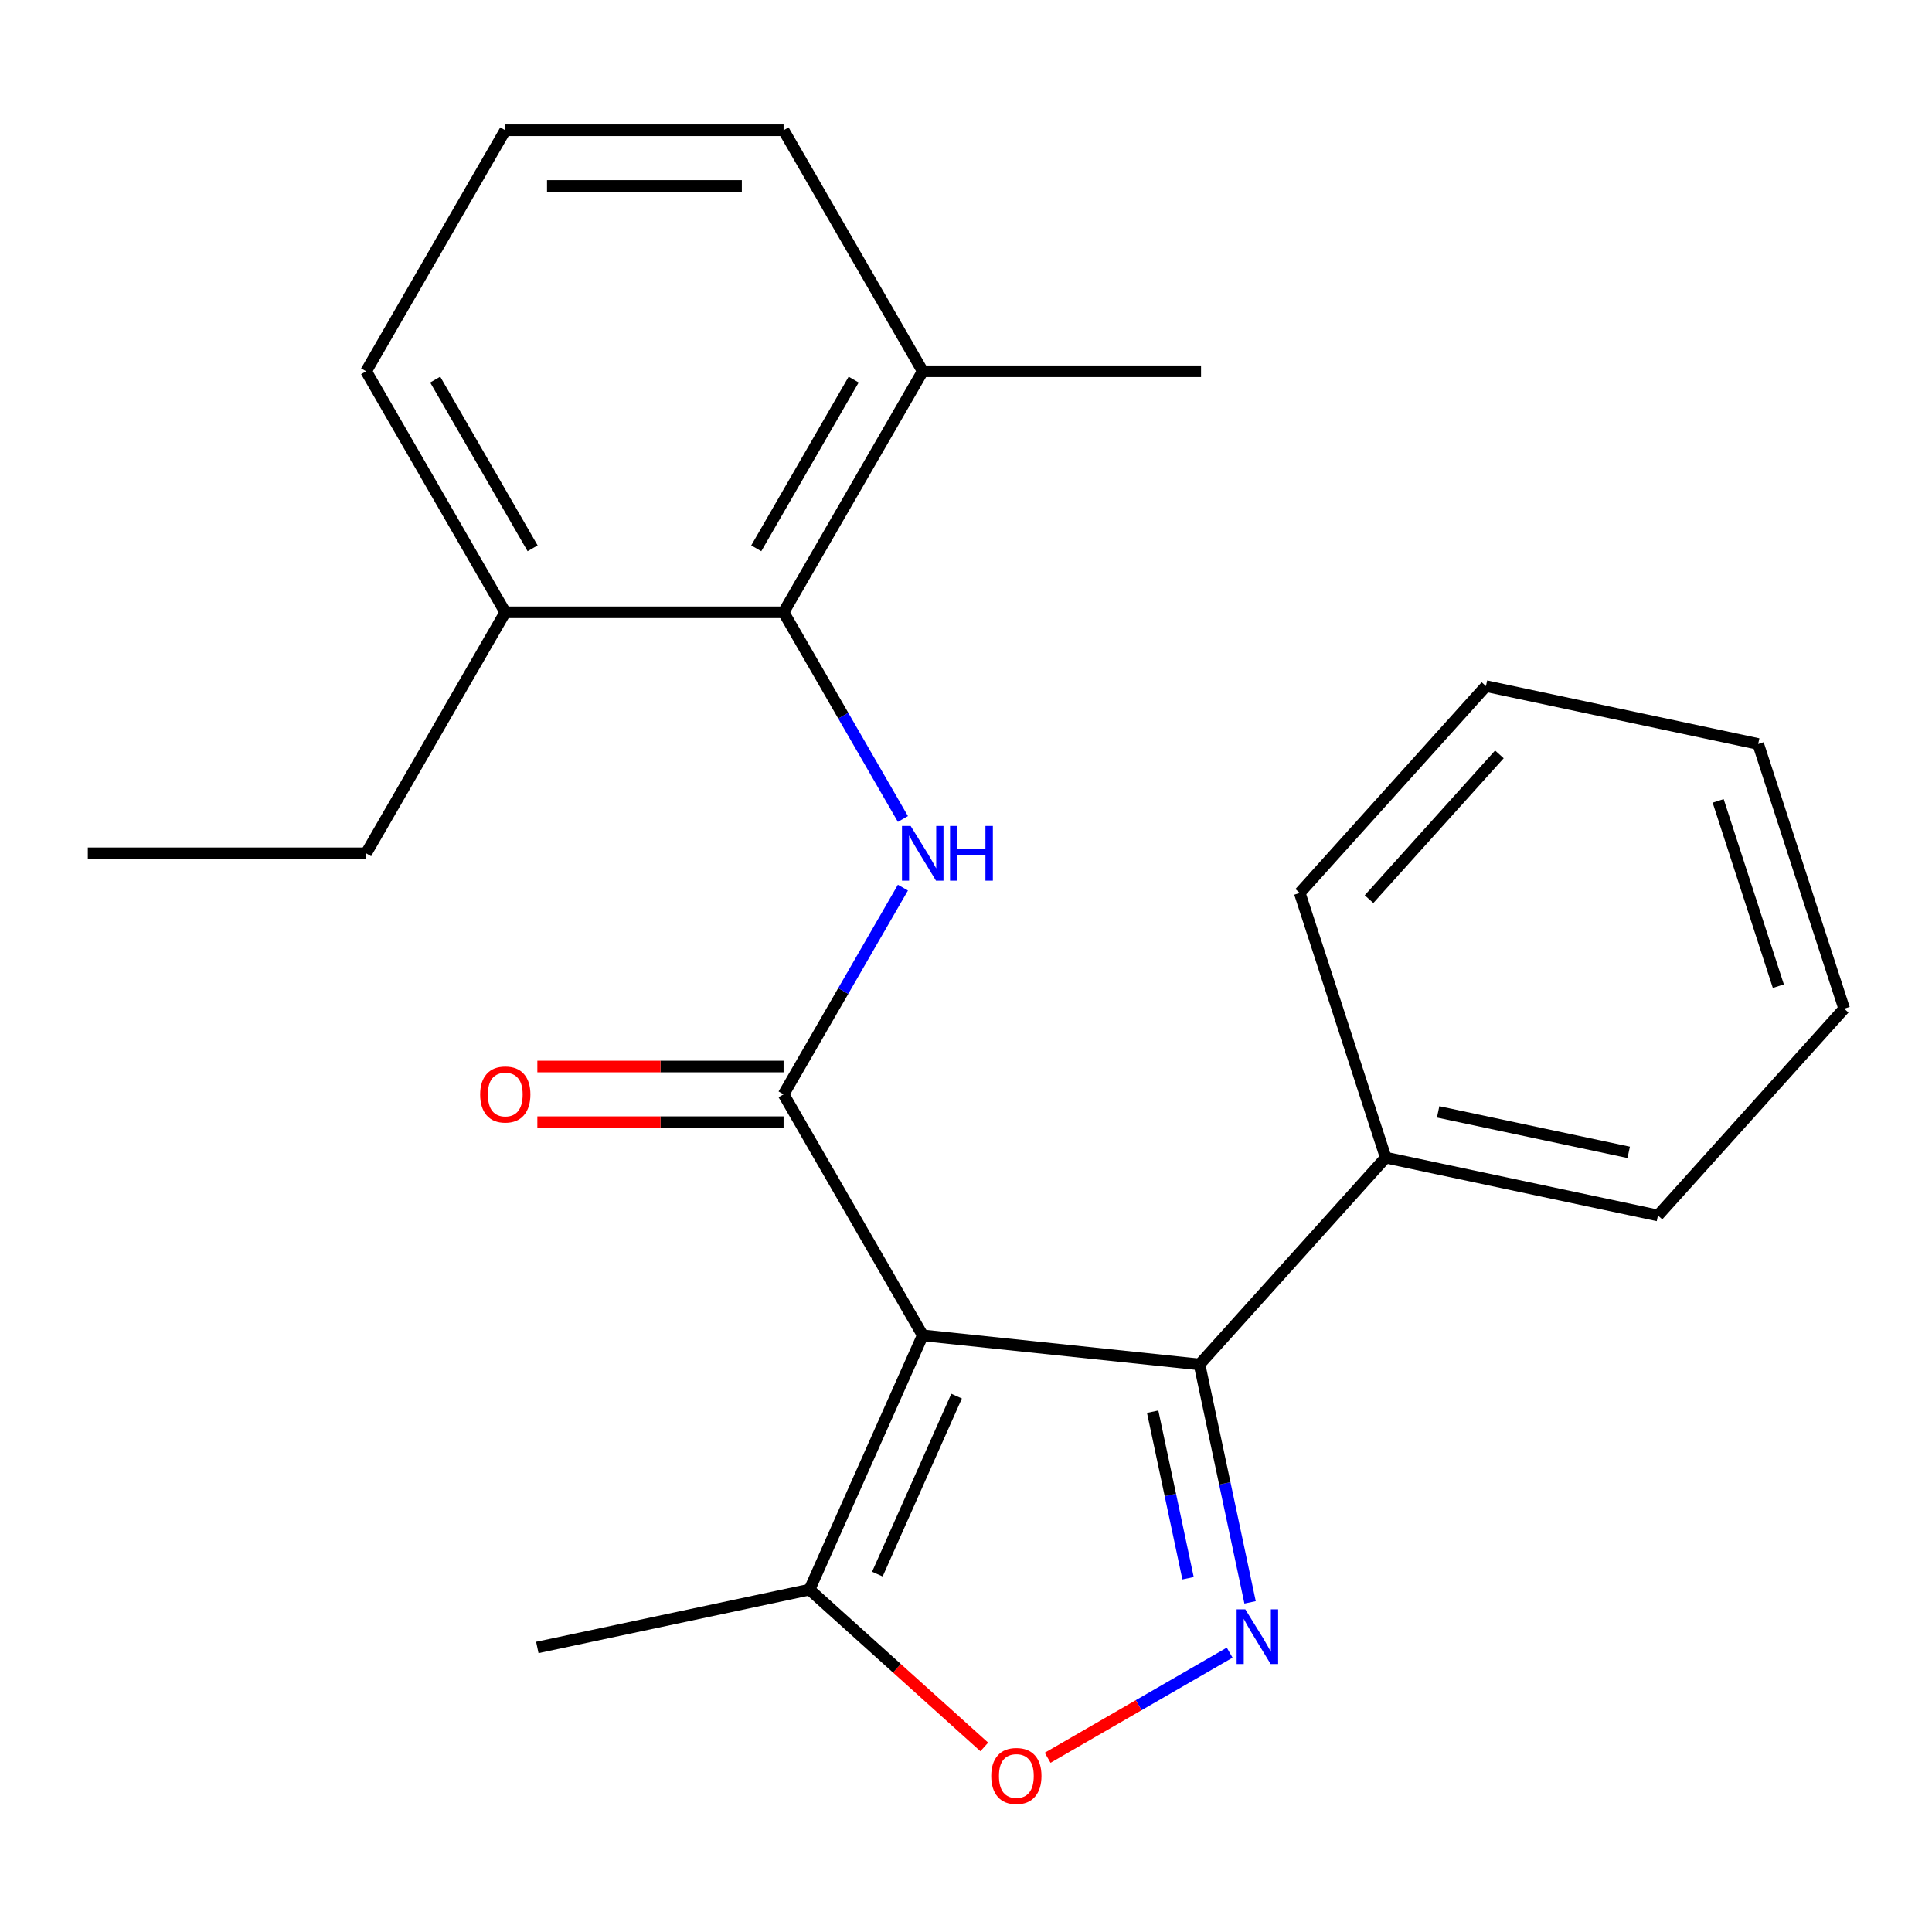 <?xml version='1.0' encoding='iso-8859-1'?>
<svg version='1.1' baseProfile='full'
              xmlns='http://www.w3.org/2000/svg'
                      xmlns:rdkit='http://www.rdkit.org/xml'
                      xmlns:xlink='http://www.w3.org/1999/xlink'
                  xml:space='preserve'
width='1000px' height='1000px' viewBox='0 0 1000 1000'>
<!-- END OF HEADER -->
<rect style='opacity:1.0;fill:#FFFFFF;stroke:none' width='1000' height='1000' x='0' y='0'> </rect>
<path class='bond-0' d='M 477.605,691.176 L 405.58,566.425' style='fill:none;fill-rule:evenodd;stroke:#000000;stroke-width:6px;stroke-linecap:butt;stroke-linejoin:miter;stroke-opacity:1' />
<path class='bond-2' d='M 477.605,691.176 L 620.866,706.234' style='fill:none;fill-rule:evenodd;stroke:#000000;stroke-width:6px;stroke-linecap:butt;stroke-linejoin:miter;stroke-opacity:1' />
<path class='bond-5' d='M 477.605,691.176 L 419.015,822.773' style='fill:none;fill-rule:evenodd;stroke:#000000;stroke-width:6px;stroke-linecap:butt;stroke-linejoin:miter;stroke-opacity:1' />
<path class='bond-5' d='M 495.136,722.634 L 454.123,814.751' style='fill:none;fill-rule:evenodd;stroke:#000000;stroke-width:6px;stroke-linecap:butt;stroke-linejoin:miter;stroke-opacity:1' />
<path class='bond-3' d='M 405.58,566.425 L 436.465,512.93' style='fill:none;fill-rule:evenodd;stroke:#000000;stroke-width:6px;stroke-linecap:butt;stroke-linejoin:miter;stroke-opacity:1' />
<path class='bond-3' d='M 436.465,512.93 L 467.351,459.435' style='fill:none;fill-rule:evenodd;stroke:#0000FF;stroke-width:6px;stroke-linecap:butt;stroke-linejoin:miter;stroke-opacity:1' />
<path class='bond-7' d='M 405.58,552.02 L 341.856,552.02' style='fill:none;fill-rule:evenodd;stroke:#000000;stroke-width:6px;stroke-linecap:butt;stroke-linejoin:miter;stroke-opacity:1' />
<path class='bond-7' d='M 341.856,552.02 L 278.131,552.02' style='fill:none;fill-rule:evenodd;stroke:#FF0000;stroke-width:6px;stroke-linecap:butt;stroke-linejoin:miter;stroke-opacity:1' />
<path class='bond-7' d='M 405.58,580.83 L 341.856,580.83' style='fill:none;fill-rule:evenodd;stroke:#000000;stroke-width:6px;stroke-linecap:butt;stroke-linejoin:miter;stroke-opacity:1' />
<path class='bond-7' d='M 341.856,580.83 L 278.131,580.83' style='fill:none;fill-rule:evenodd;stroke:#FF0000;stroke-width:6px;stroke-linecap:butt;stroke-linejoin:miter;stroke-opacity:1' />
<path class='bond-1' d='M 647.041,829.375 L 633.953,767.804' style='fill:none;fill-rule:evenodd;stroke:#0000FF;stroke-width:6px;stroke-linecap:butt;stroke-linejoin:miter;stroke-opacity:1' />
<path class='bond-1' d='M 633.953,767.804 L 620.866,706.234' style='fill:none;fill-rule:evenodd;stroke:#000000;stroke-width:6px;stroke-linecap:butt;stroke-linejoin:miter;stroke-opacity:1' />
<path class='bond-1' d='M 614.934,816.894 L 605.773,773.794' style='fill:none;fill-rule:evenodd;stroke:#0000FF;stroke-width:6px;stroke-linecap:butt;stroke-linejoin:miter;stroke-opacity:1' />
<path class='bond-1' d='M 605.773,773.794 L 596.612,730.695' style='fill:none;fill-rule:evenodd;stroke:#000000;stroke-width:6px;stroke-linecap:butt;stroke-linejoin:miter;stroke-opacity:1' />
<path class='bond-23' d='M 636.475,855.416 L 589.363,882.616' style='fill:none;fill-rule:evenodd;stroke:#0000FF;stroke-width:6px;stroke-linecap:butt;stroke-linejoin:miter;stroke-opacity:1' />
<path class='bond-23' d='M 589.363,882.616 L 542.252,909.815' style='fill:none;fill-rule:evenodd;stroke:#FF0000;stroke-width:6px;stroke-linecap:butt;stroke-linejoin:miter;stroke-opacity:1' />
<path class='bond-8' d='M 620.866,706.234 L 717.255,599.184' style='fill:none;fill-rule:evenodd;stroke:#000000;stroke-width:6px;stroke-linecap:butt;stroke-linejoin:miter;stroke-opacity:1' />
<path class='bond-6' d='M 467.351,423.913 L 436.465,370.418' style='fill:none;fill-rule:evenodd;stroke:#0000FF;stroke-width:6px;stroke-linecap:butt;stroke-linejoin:miter;stroke-opacity:1' />
<path class='bond-6' d='M 436.465,370.418 L 405.58,316.923' style='fill:none;fill-rule:evenodd;stroke:#000000;stroke-width:6px;stroke-linecap:butt;stroke-linejoin:miter;stroke-opacity:1' />
<path class='bond-4' d='M 509.464,904.213 L 464.239,863.493' style='fill:none;fill-rule:evenodd;stroke:#FF0000;stroke-width:6px;stroke-linecap:butt;stroke-linejoin:miter;stroke-opacity:1' />
<path class='bond-4' d='M 464.239,863.493 L 419.015,822.773' style='fill:none;fill-rule:evenodd;stroke:#000000;stroke-width:6px;stroke-linecap:butt;stroke-linejoin:miter;stroke-opacity:1' />
<path class='bond-11' d='M 419.015,822.773 L 278.112,852.722' style='fill:none;fill-rule:evenodd;stroke:#000000;stroke-width:6px;stroke-linecap:butt;stroke-linejoin:miter;stroke-opacity:1' />
<path class='bond-9' d='M 405.58,316.923 L 477.605,192.172' style='fill:none;fill-rule:evenodd;stroke:#000000;stroke-width:6px;stroke-linecap:butt;stroke-linejoin:miter;stroke-opacity:1' />
<path class='bond-9' d='M 391.434,283.805 L 441.851,196.479' style='fill:none;fill-rule:evenodd;stroke:#000000;stroke-width:6px;stroke-linecap:butt;stroke-linejoin:miter;stroke-opacity:1' />
<path class='bond-10' d='M 405.58,316.923 L 261.53,316.923' style='fill:none;fill-rule:evenodd;stroke:#000000;stroke-width:6px;stroke-linecap:butt;stroke-linejoin:miter;stroke-opacity:1' />
<path class='bond-17' d='M 717.255,599.184 L 858.157,629.133' style='fill:none;fill-rule:evenodd;stroke:#000000;stroke-width:6px;stroke-linecap:butt;stroke-linejoin:miter;stroke-opacity:1' />
<path class='bond-17' d='M 744.38,575.496 L 843.012,596.46' style='fill:none;fill-rule:evenodd;stroke:#000000;stroke-width:6px;stroke-linecap:butt;stroke-linejoin:miter;stroke-opacity:1' />
<path class='bond-18' d='M 717.255,599.184 L 672.741,462.184' style='fill:none;fill-rule:evenodd;stroke:#000000;stroke-width:6px;stroke-linecap:butt;stroke-linejoin:miter;stroke-opacity:1' />
<path class='bond-13' d='M 477.605,192.172 L 405.58,67.421' style='fill:none;fill-rule:evenodd;stroke:#000000;stroke-width:6px;stroke-linecap:butt;stroke-linejoin:miter;stroke-opacity:1' />
<path class='bond-16' d='M 477.605,192.172 L 621.655,192.172' style='fill:none;fill-rule:evenodd;stroke:#000000;stroke-width:6px;stroke-linecap:butt;stroke-linejoin:miter;stroke-opacity:1' />
<path class='bond-14' d='M 261.53,316.923 L 189.505,192.172' style='fill:none;fill-rule:evenodd;stroke:#000000;stroke-width:6px;stroke-linecap:butt;stroke-linejoin:miter;stroke-opacity:1' />
<path class='bond-14' d='M 275.676,283.805 L 225.259,196.479' style='fill:none;fill-rule:evenodd;stroke:#000000;stroke-width:6px;stroke-linecap:butt;stroke-linejoin:miter;stroke-opacity:1' />
<path class='bond-15' d='M 261.53,316.923 L 189.505,441.674' style='fill:none;fill-rule:evenodd;stroke:#000000;stroke-width:6px;stroke-linecap:butt;stroke-linejoin:miter;stroke-opacity:1' />
<path class='bond-12' d='M 261.53,67.421 L 189.505,192.172' style='fill:none;fill-rule:evenodd;stroke:#000000;stroke-width:6px;stroke-linecap:butt;stroke-linejoin:miter;stroke-opacity:1' />
<path class='bond-25' d='M 261.53,67.421 L 405.58,67.421' style='fill:none;fill-rule:evenodd;stroke:#000000;stroke-width:6px;stroke-linecap:butt;stroke-linejoin:miter;stroke-opacity:1' />
<path class='bond-25' d='M 283.137,96.231 L 383.973,96.231' style='fill:none;fill-rule:evenodd;stroke:#000000;stroke-width:6px;stroke-linecap:butt;stroke-linejoin:miter;stroke-opacity:1' />
<path class='bond-19' d='M 189.505,441.674 L 45.455,441.674' style='fill:none;fill-rule:evenodd;stroke:#000000;stroke-width:6px;stroke-linecap:butt;stroke-linejoin:miter;stroke-opacity:1' />
<path class='bond-21' d='M 858.157,629.133 L 954.545,522.083' style='fill:none;fill-rule:evenodd;stroke:#000000;stroke-width:6px;stroke-linecap:butt;stroke-linejoin:miter;stroke-opacity:1' />
<path class='bond-20' d='M 672.741,462.184 L 769.129,355.133' style='fill:none;fill-rule:evenodd;stroke:#000000;stroke-width:6px;stroke-linecap:butt;stroke-linejoin:miter;stroke-opacity:1' />
<path class='bond-20' d='M 708.609,465.404 L 776.081,390.469' style='fill:none;fill-rule:evenodd;stroke:#000000;stroke-width:6px;stroke-linecap:butt;stroke-linejoin:miter;stroke-opacity:1' />
<path class='bond-22' d='M 769.129,355.133 L 910.031,385.083' style='fill:none;fill-rule:evenodd;stroke:#000000;stroke-width:6px;stroke-linecap:butt;stroke-linejoin:miter;stroke-opacity:1' />
<path class='bond-24' d='M 954.545,522.083 L 910.031,385.083' style='fill:none;fill-rule:evenodd;stroke:#000000;stroke-width:6px;stroke-linecap:butt;stroke-linejoin:miter;stroke-opacity:1' />
<path class='bond-24' d='M 920.468,510.436 L 889.309,414.536' style='fill:none;fill-rule:evenodd;stroke:#000000;stroke-width:6px;stroke-linecap:butt;stroke-linejoin:miter;stroke-opacity:1' />
<path  class='atom-2' d='M 644.556 832.976
L 653.836 847.976
Q 654.756 849.456, 656.236 852.136
Q 657.716 854.816, 657.796 854.976
L 657.796 832.976
L 661.556 832.976
L 661.556 861.296
L 657.676 861.296
L 647.716 844.896
Q 646.556 842.976, 645.316 840.776
Q 644.116 838.576, 643.756 837.896
L 643.756 861.296
L 640.076 861.296
L 640.076 832.976
L 644.556 832.976
' fill='#0000FF'/>
<path  class='atom-4' d='M 471.345 427.514
L 480.625 442.514
Q 481.545 443.994, 483.025 446.674
Q 484.505 449.354, 484.585 449.514
L 484.585 427.514
L 488.345 427.514
L 488.345 455.834
L 484.465 455.834
L 474.505 439.434
Q 473.345 437.514, 472.105 435.314
Q 470.905 433.114, 470.545 432.434
L 470.545 455.834
L 466.865 455.834
L 466.865 427.514
L 471.345 427.514
' fill='#0000FF'/>
<path  class='atom-4' d='M 491.745 427.514
L 495.585 427.514
L 495.585 439.554
L 510.065 439.554
L 510.065 427.514
L 513.905 427.514
L 513.905 455.834
L 510.065 455.834
L 510.065 442.754
L 495.585 442.754
L 495.585 455.834
L 491.745 455.834
L 491.745 427.514
' fill='#0000FF'/>
<path  class='atom-5' d='M 513.065 919.241
Q 513.065 912.441, 516.425 908.641
Q 519.785 904.841, 526.065 904.841
Q 532.345 904.841, 535.705 908.641
Q 539.065 912.441, 539.065 919.241
Q 539.065 926.121, 535.665 930.041
Q 532.265 933.921, 526.065 933.921
Q 519.825 933.921, 516.425 930.041
Q 513.065 926.161, 513.065 919.241
M 526.065 930.721
Q 530.385 930.721, 532.705 927.841
Q 535.065 924.921, 535.065 919.241
Q 535.065 913.681, 532.705 910.881
Q 530.385 908.041, 526.065 908.041
Q 521.745 908.041, 519.385 910.841
Q 517.065 913.641, 517.065 919.241
Q 517.065 924.961, 519.385 927.841
Q 521.745 930.721, 526.065 930.721
' fill='#FF0000'/>
<path  class='atom-8' d='M 248.53 566.505
Q 248.53 559.705, 251.89 555.905
Q 255.25 552.105, 261.53 552.105
Q 267.81 552.105, 271.17 555.905
Q 274.53 559.705, 274.53 566.505
Q 274.53 573.385, 271.13 577.305
Q 267.73 581.185, 261.53 581.185
Q 255.29 581.185, 251.89 577.305
Q 248.53 573.425, 248.53 566.505
M 261.53 577.985
Q 265.85 577.985, 268.17 575.105
Q 270.53 572.185, 270.53 566.505
Q 270.53 560.945, 268.17 558.145
Q 265.85 555.305, 261.53 555.305
Q 257.21 555.305, 254.85 558.105
Q 252.53 560.905, 252.53 566.505
Q 252.53 572.225, 254.85 575.105
Q 257.21 577.985, 261.53 577.985
' fill='#FF0000'/>
</svg>
